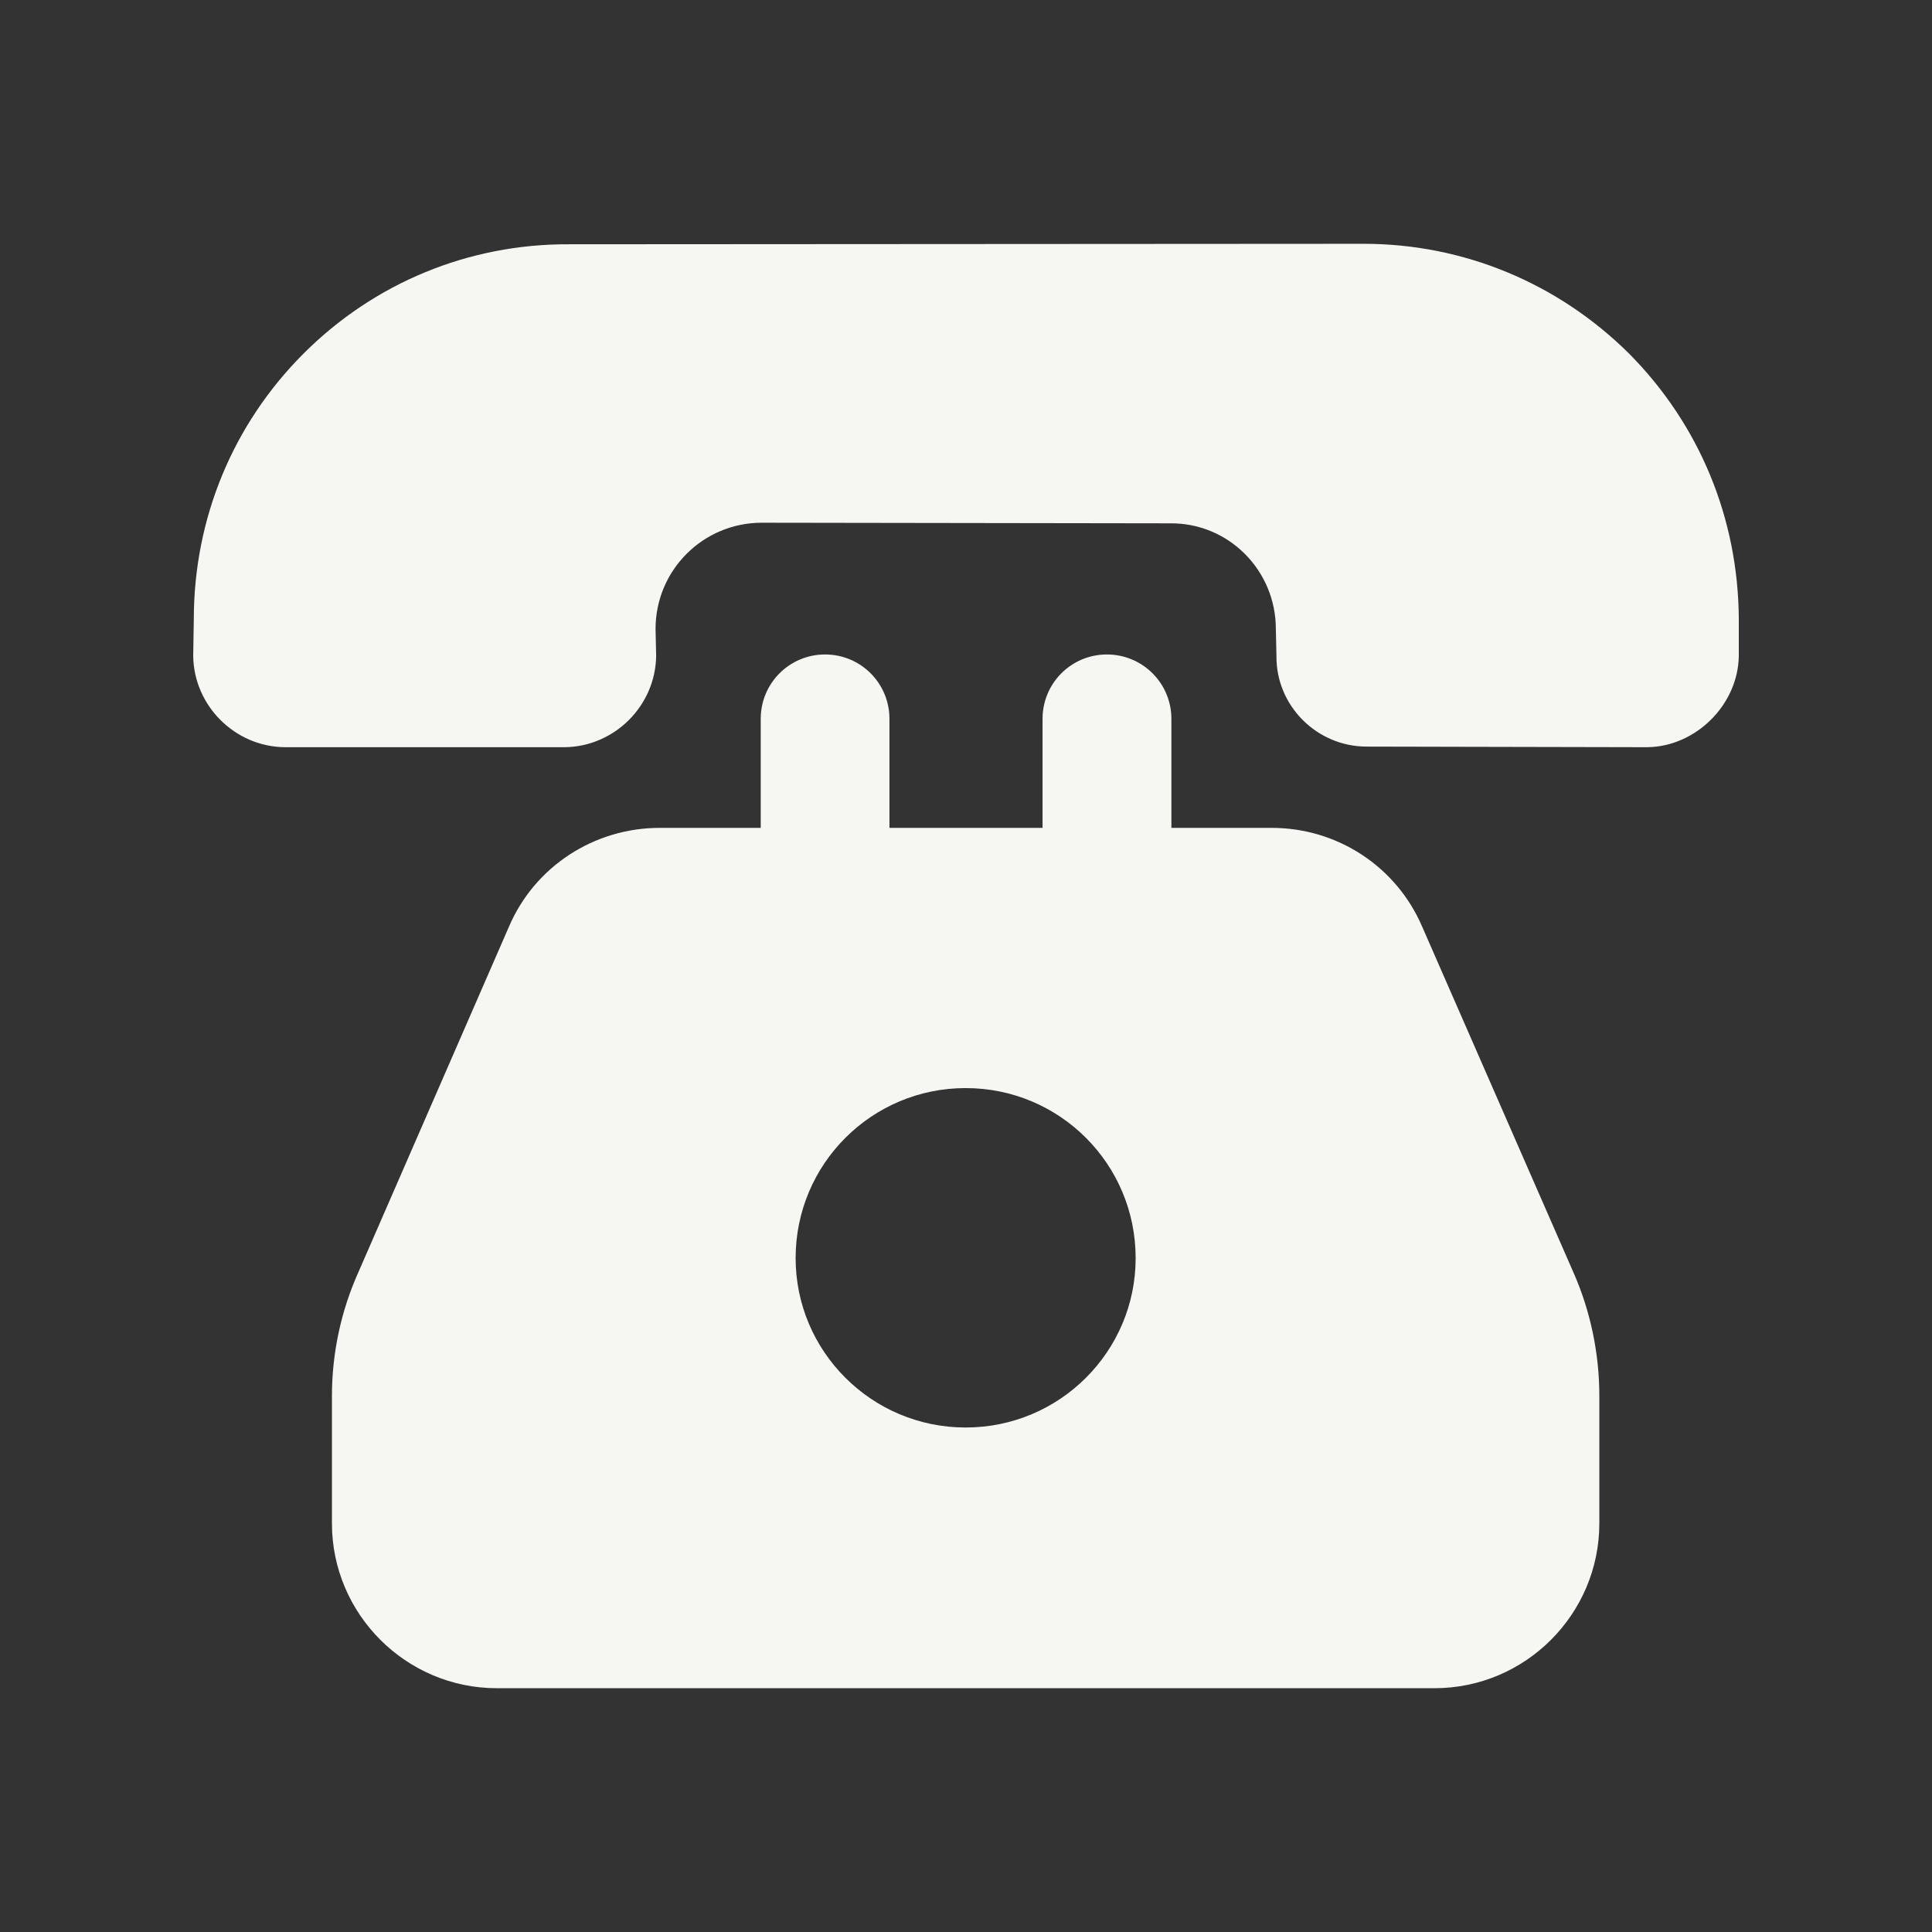 <?xml version="1.0" encoding="UTF-8"?> <svg xmlns="http://www.w3.org/2000/svg" width="16" height="16" viewBox="0 0 16 16" fill="none"><rect x="0" y="0" width="16" height="16" fill="#333333" stroke="none"/><path d="M11.779 7.677C11.565 7.176 11.075 6.856 10.531 6.856H9.701V5.953C9.701 5.658 9.462 5.42 9.167 5.42C8.872 5.42 8.634 5.658 8.634 5.953V6.856H7.366V5.953C7.366 5.658 7.128 5.42 6.833 5.42C6.538 5.42 6.3 5.658 6.3 5.953V6.856H5.464C4.92 6.856 4.429 7.176 4.216 7.672L2.968 10.536C2.824 10.856 2.749 11.208 2.749 11.56V12.616C2.749 13.368 3.363 13.981 4.115 13.981H11.88C12.632 13.981 13.245 13.368 13.245 12.616V11.56C13.245 11.208 13.171 10.856 13.032 10.541L11.779 7.677ZM7.997 11.822C7.219 11.822 6.589 11.192 6.589 10.419C6.589 9.64 7.219 9.011 7.997 9.011C8.776 9.011 9.405 9.64 9.405 10.419C9.405 11.192 8.776 11.822 7.997 11.822Z" fill="#F6F7F3"></path><path d="M13.491 2.928C12.901 2.343 12.119 2.019 11.293 2.019L4.712 2.023C3.881 2.019 3.099 2.343 2.514 2.928C1.929 3.513 1.605 4.294 1.605 5.13L1.6 5.431C1.605 5.844 1.944 6.183 2.357 6.188H4.677C5.09 6.183 5.429 5.844 5.434 5.431L5.429 5.209C5.429 4.722 5.822 4.329 6.309 4.329L9.691 4.334C10.173 4.329 10.566 4.722 10.566 5.209L10.571 5.431C10.566 5.844 10.905 6.183 11.318 6.183L13.643 6.188C14.046 6.183 14.395 5.834 14.4 5.431V5.125C14.395 4.294 14.076 3.518 13.491 2.928Z" fill="#F6F7F3"></path></svg> 